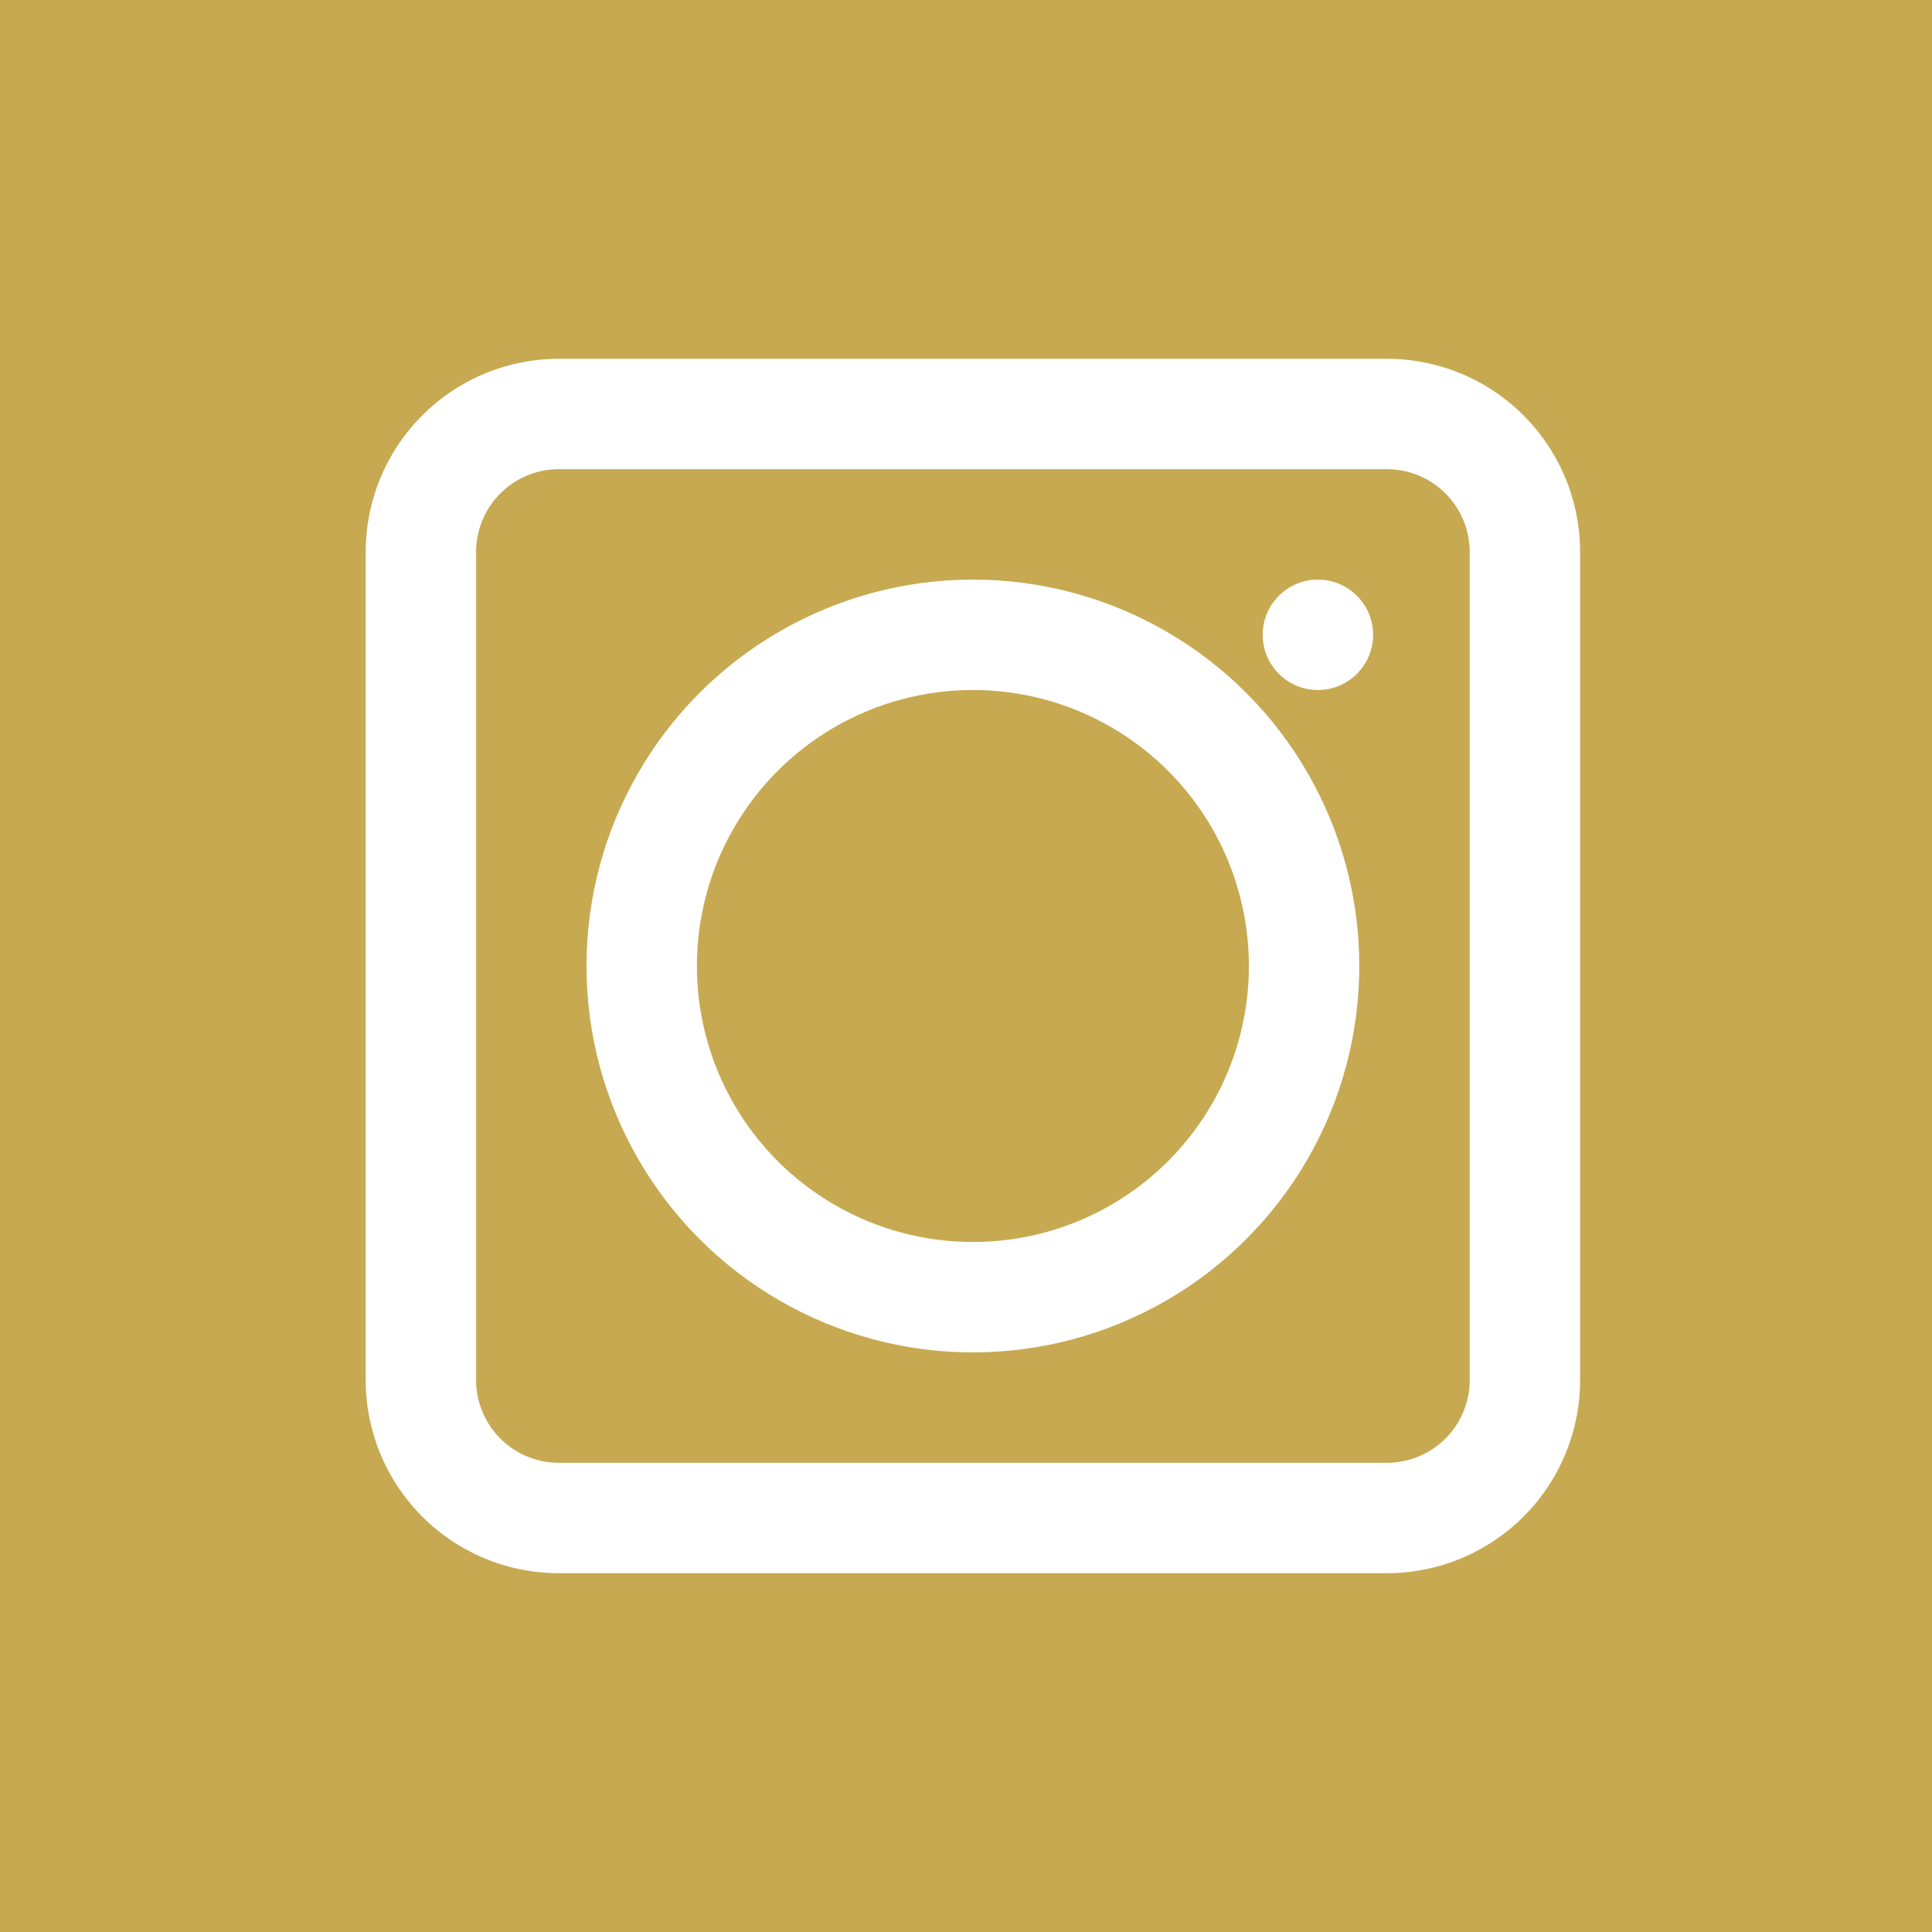 <svg xmlns="http://www.w3.org/2000/svg" viewBox="0 0 280 280">
  <defs>
    <style>
      .cls-2{fill:none;stroke:#fff;stroke-miterlimit:10;stroke-width:16px}
    </style>
  </defs>
  <title>
    insta-160
  </title>
  <g id="Ebene_2" data-name="Ebene 2">
    <g id="insta-link-fetter">
      <path fill="#c7a952" d="M0 0h280v280H0z"/>
      <path class="cls-2" d="M201 220H81a20 20 0 0 1-20-20V80a20 20 0 0 1 20-20h120a20 20 0 0 1 20 20v120a20 20 0 0 1-20 20z"/>
      <circle class="cls-2" cx="141" cy="140" r="48"/>
      <circle cx="191" cy="92" r="8" fill="#fff"/>
    </g>
  </g>
</svg>
